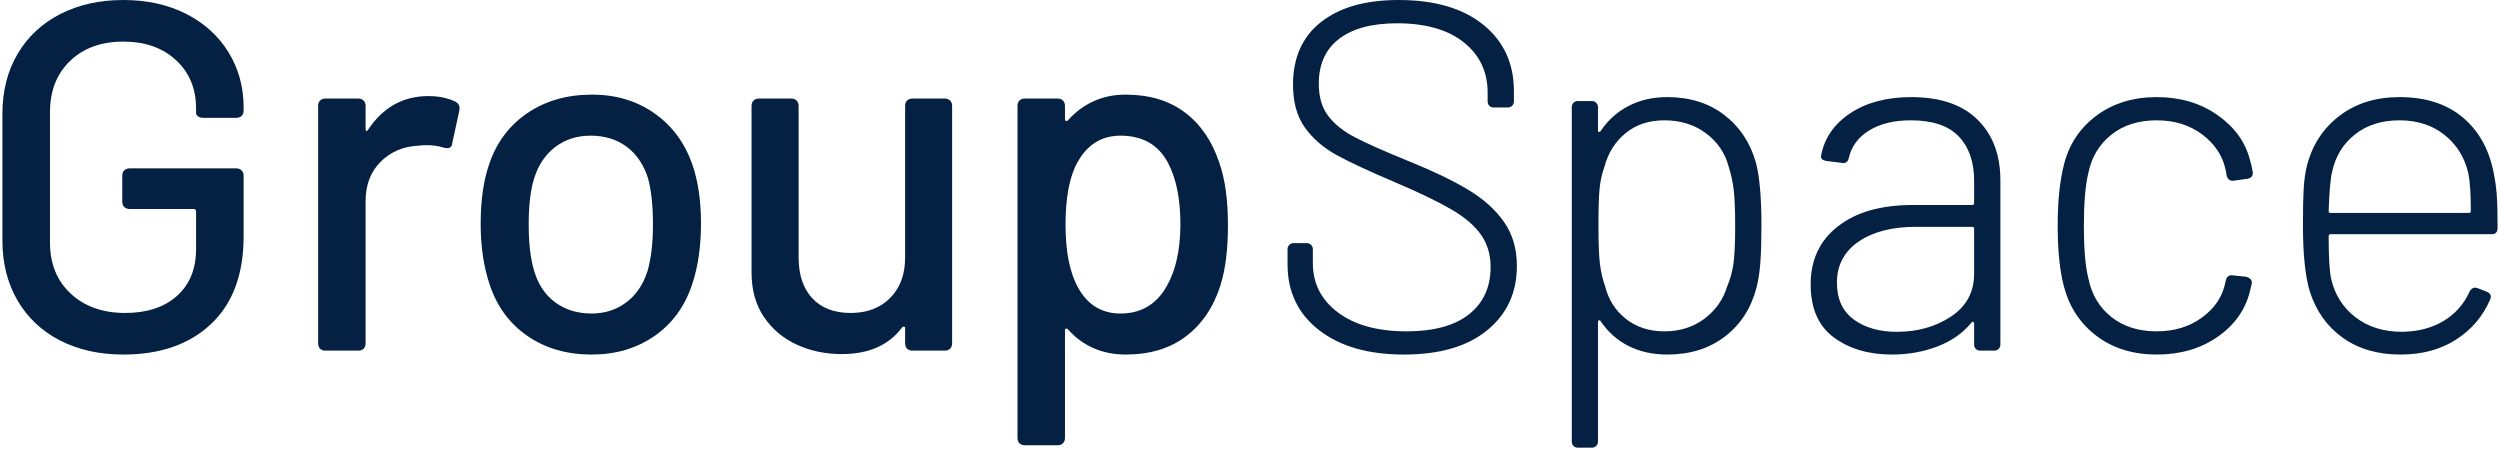 <svg width="217" height="39" viewBox="0 0 217 39" fill="none" xmlns="http://www.w3.org/2000/svg">
<path d="M10.702 30.775C8.638 30.775 6.808 30.369 5.215 29.555C3.625 28.738 2.393 27.579 1.52 26.076C0.645 24.57 0.209 22.841 0.209 20.889V9.887C0.209 7.912 0.645 6.181 1.52 4.692C2.393 3.2 3.625 2.046 5.215 1.227C6.808 0.41 8.638 0 10.702 0C12.766 0 14.586 0.403 16.161 1.206C17.737 2.006 18.961 3.117 19.836 4.539C20.709 5.958 21.147 7.554 21.147 9.329V9.587C21.147 9.787 21.087 9.946 20.972 10.061C20.855 10.172 20.697 10.228 20.498 10.228H17.66C17.46 10.228 17.301 10.186 17.186 10.103C17.075 10.016 17.019 9.915 17.019 9.803V9.413C17.019 7.694 16.437 6.296 15.276 5.222C14.119 4.148 12.593 3.612 10.702 3.612C8.781 3.612 7.24 4.173 6.08 5.292C4.917 6.407 4.337 7.898 4.337 9.761V21.021C4.337 22.886 4.938 24.375 6.142 25.491C7.345 26.606 8.921 27.164 10.87 27.164C12.761 27.164 14.258 26.672 15.36 25.686C16.465 24.696 17.019 23.341 17.019 21.621V18.358C17.019 18.215 16.946 18.142 16.803 18.142H11.26C11.059 18.142 10.901 18.084 10.786 17.967C10.669 17.852 10.611 17.694 10.611 17.493V15.262C10.611 15.063 10.669 14.905 10.786 14.788C10.901 14.673 11.059 14.614 11.26 14.614H20.498C20.697 14.614 20.855 14.673 20.972 14.788C21.087 14.905 21.147 15.063 21.147 15.262V20.505C21.147 23.801 20.207 26.338 18.33 28.112C16.451 29.888 13.909 30.775 10.702 30.775Z" fill="#042144"/>
<path d="M37.194 8.339C38.053 8.339 38.827 8.497 39.515 8.813C39.831 8.985 39.948 9.257 39.864 9.629L39.257 12.425C39.229 12.714 39.087 12.857 38.832 12.857C38.687 12.857 38.571 12.841 38.483 12.808C38.055 12.668 37.57 12.599 37.026 12.599C36.737 12.599 36.521 12.613 36.378 12.641C35.029 12.696 33.918 13.162 33.045 14.035C32.17 14.91 31.734 16.048 31.734 17.451V29.792C31.734 29.993 31.675 30.151 31.56 30.266C31.448 30.378 31.291 30.434 31.093 30.434H28.255C28.055 30.434 27.896 30.378 27.781 30.266C27.669 30.151 27.614 29.993 27.614 29.792V9.196C27.614 8.998 27.669 8.841 27.781 8.729C27.896 8.614 28.055 8.555 28.255 8.555H31.093C31.291 8.555 31.448 8.614 31.56 8.729C31.675 8.841 31.734 8.998 31.734 9.196V11.177C31.734 11.293 31.755 11.358 31.797 11.372C31.842 11.386 31.895 11.349 31.95 11.26C33.242 9.313 34.99 8.339 37.194 8.339Z" fill="#042144"/>
<path d="M51.35 30.775C49.203 30.775 47.348 30.238 45.786 29.165C44.225 28.091 43.127 26.596 42.495 24.675C41.98 23.127 41.722 21.38 41.722 19.432C41.722 17.396 41.966 15.677 42.454 14.272C43.085 12.381 44.19 10.898 45.766 9.824C47.341 8.75 49.217 8.213 51.392 8.213C53.456 8.213 55.255 8.75 56.789 9.824C58.322 10.898 59.419 12.367 60.08 14.23C60.59 15.691 60.846 17.41 60.846 19.39C60.846 21.394 60.59 23.155 60.08 24.675C59.447 26.596 58.357 28.091 56.809 29.165C55.262 30.238 53.442 30.775 51.35 30.775ZM51.35 27.213C52.497 27.213 53.501 26.89 54.362 26.244C55.222 25.599 55.837 24.687 56.21 23.51C56.52 22.423 56.677 21.077 56.677 19.473C56.677 17.87 56.534 16.538 56.252 15.478C55.879 14.303 55.263 13.392 54.404 12.745C53.543 12.1 52.497 11.776 51.267 11.776C50.09 11.776 49.072 12.1 48.213 12.745C47.352 13.392 46.736 14.303 46.365 15.478C46.048 16.479 45.891 17.811 45.891 19.473C45.891 21.133 46.048 22.479 46.365 23.51C46.709 24.687 47.317 25.599 48.192 26.244C49.065 26.89 50.118 27.213 51.35 27.213Z" fill="#042144"/>
<path d="M78.565 9.196C78.565 8.998 78.621 8.841 78.732 8.729C78.847 8.614 79.006 8.555 79.207 8.555H82.002C82.201 8.555 82.358 8.614 82.469 8.729C82.585 8.841 82.644 8.998 82.644 9.196V29.792C82.644 29.993 82.585 30.151 82.469 30.266C82.358 30.378 82.201 30.434 82.002 30.434H79.207C79.006 30.434 78.847 30.378 78.732 30.266C78.621 30.151 78.565 29.993 78.565 29.792V28.503C78.565 28.415 78.534 28.363 78.474 28.349C78.419 28.335 78.363 28.356 78.307 28.412C77.158 29.96 75.408 30.734 73.057 30.734C71.652 30.734 70.355 30.462 69.166 29.918C67.981 29.374 67.028 28.572 66.308 27.512C65.591 26.453 65.234 25.163 65.234 23.643V9.196C65.234 8.998 65.292 8.841 65.408 8.729C65.523 8.614 65.682 8.555 65.882 8.555H68.678C68.877 8.555 69.034 8.614 69.145 8.729C69.261 8.841 69.32 8.998 69.32 9.196V22.353C69.32 23.845 69.712 25.022 70.498 25.881C71.288 26.737 72.398 27.164 73.831 27.164C75.267 27.164 76.414 26.728 77.275 25.853C78.135 24.98 78.565 23.814 78.565 22.353V9.196Z" fill="#042144"/>
<path d="M105.812 14.056C106.328 15.489 106.586 17.323 106.586 19.557C106.586 21.649 106.37 23.383 105.938 24.758C105.338 26.651 104.343 28.126 102.954 29.186C101.563 30.245 99.809 30.775 97.69 30.775C96.686 30.775 95.76 30.589 94.915 30.218C94.068 29.846 93.329 29.302 92.698 28.586C92.642 28.53 92.583 28.509 92.523 28.523C92.468 28.537 92.44 28.586 92.44 28.67V37.999C92.44 38.197 92.38 38.356 92.266 38.473C92.154 38.588 91.997 38.647 91.798 38.647H88.961C88.76 38.647 88.602 38.588 88.487 38.473C88.375 38.356 88.319 38.197 88.319 37.999V9.196C88.319 8.998 88.375 8.841 88.487 8.729C88.602 8.614 88.76 8.555 88.961 8.555H91.798C91.997 8.555 92.154 8.614 92.266 8.729C92.38 8.841 92.44 8.998 92.44 9.196V10.319C92.44 10.403 92.468 10.462 92.523 10.493C92.583 10.521 92.642 10.505 92.698 10.444C93.329 9.73 94.068 9.179 94.915 8.792C95.76 8.407 96.686 8.213 97.69 8.213C99.748 8.213 101.458 8.722 102.821 9.74C104.183 10.755 105.18 12.193 105.812 14.056ZM101.085 25.149C102 23.712 102.459 21.821 102.459 19.473C102.459 17.267 102.1 15.489 101.385 14.14C100.552 12.564 99.177 11.776 97.258 11.776C95.621 11.776 94.375 12.55 93.52 14.098C92.832 15.33 92.489 17.136 92.489 19.515C92.489 21.868 92.86 23.702 93.604 25.016C94.436 26.48 95.654 27.213 97.258 27.213C98.917 27.213 100.193 26.526 101.085 25.149Z" fill="#042144"/>
<path d="M121.862 30.775C118.766 30.775 116.307 30.068 114.485 28.649C112.667 27.232 111.759 25.334 111.759 22.953V21.621C111.759 21.478 111.808 21.356 111.905 21.258C112.007 21.157 112.13 21.105 112.275 21.105H113.439C113.579 21.105 113.699 21.157 113.802 21.258C113.903 21.356 113.955 21.478 113.955 21.621V22.827C113.955 24.603 114.684 26.038 116.145 27.129C117.604 28.217 119.582 28.76 122.078 28.76C124.457 28.76 126.27 28.265 127.516 27.275C128.761 26.285 129.385 24.917 129.385 23.169C129.385 22.109 129.113 21.187 128.569 20.401C128.025 19.611 127.164 18.872 125.989 18.184C124.813 17.497 123.18 16.709 121.088 15.82C118.852 14.872 117.159 14.084 116.012 13.456C114.869 12.825 113.952 12.031 113.265 11.072C112.577 10.11 112.233 8.869 112.233 7.349C112.233 5.003 113.042 3.192 114.659 1.917C116.281 0.64 118.524 0 121.388 0C124.539 0 126.995 0.718 128.757 2.154C130.523 3.587 131.407 5.506 131.407 7.913V8.813C131.407 8.958 131.354 9.081 131.253 9.182C131.151 9.28 131.03 9.329 130.891 9.329H129.643C129.498 9.329 129.374 9.28 129.273 9.182C129.176 9.081 129.127 8.958 129.127 8.813V8.039C129.127 6.237 128.438 4.783 127.063 3.681C125.686 2.576 123.753 2.022 121.262 2.022C119.082 2.022 117.403 2.473 116.228 3.375C115.057 4.277 114.471 5.574 114.471 7.265C114.471 8.414 114.743 9.346 115.287 10.061C115.831 10.777 116.612 11.4 117.63 11.93C118.648 12.459 120.216 13.155 122.336 14.014C124.455 14.875 126.165 15.7 127.467 16.489C128.773 17.275 129.798 18.198 130.542 19.257C131.29 20.317 131.665 21.593 131.665 23.085C131.665 25.405 130.804 27.267 129.085 28.67C127.365 30.075 124.957 30.775 121.862 30.775Z" fill="#042144"/>
<path d="M152.419 14.14C152.734 15.344 152.893 17.15 152.893 19.557C152.893 20.85 152.862 21.912 152.802 22.743C152.746 23.571 152.631 24.316 152.461 24.974C152 26.751 151.089 28.161 149.728 29.207C148.37 30.253 146.702 30.775 144.721 30.775C143.461 30.775 142.337 30.526 141.347 30.029C140.36 29.527 139.552 28.802 138.921 27.854C138.893 27.798 138.847 27.784 138.788 27.812C138.732 27.84 138.704 27.882 138.704 27.938V38.34C138.704 38.483 138.652 38.605 138.551 38.703C138.453 38.804 138.331 38.856 138.188 38.856H136.94C136.801 38.856 136.679 38.804 136.578 38.703C136.48 38.605 136.431 38.483 136.431 38.34V9.287C136.431 9.144 136.48 9.022 136.578 8.924C136.679 8.823 136.801 8.771 136.94 8.771H138.188C138.331 8.771 138.453 8.823 138.551 8.924C138.652 9.022 138.704 9.144 138.704 9.287V11.309C138.704 11.393 138.725 11.441 138.767 11.455C138.812 11.469 138.865 11.448 138.921 11.393C139.552 10.444 140.36 9.716 141.347 9.203C142.337 8.687 143.461 8.429 144.721 8.429C146.674 8.429 148.321 8.945 149.665 9.977C151.012 11.006 151.931 12.393 152.419 14.14ZM149.923 24.849C150.182 24.246 150.362 23.599 150.46 22.911C150.561 22.224 150.613 21.119 150.613 19.599C150.613 18.168 150.568 17.115 150.481 16.441C150.397 15.768 150.254 15.116 150.055 14.488C149.738 13.286 149.079 12.311 148.075 11.567C147.071 10.819 145.867 10.444 144.463 10.444C143.12 10.444 141.995 10.819 141.089 11.567C140.186 12.311 139.578 13.286 139.262 14.488C139.062 15.032 138.924 15.642 138.851 16.315C138.781 16.99 138.746 18.07 138.746 19.557C138.746 21.077 138.788 22.189 138.872 22.89C138.959 23.592 139.105 24.229 139.311 24.8C139.593 25.977 140.193 26.932 141.11 27.666C142.03 28.396 143.147 28.76 144.463 28.76C145.811 28.76 146.97 28.396 147.943 27.666C148.919 26.932 149.578 25.992 149.923 24.849Z" fill="#042144"/>
<path d="M165.894 8.429C168.413 8.429 170.332 9.083 171.653 10.389C172.973 11.691 173.634 13.443 173.634 15.646V29.918C173.634 30.062 173.581 30.186 173.48 30.287C173.377 30.385 173.257 30.434 173.118 30.434H171.87C171.725 30.434 171.601 30.385 171.5 30.287C171.402 30.186 171.354 30.062 171.354 29.918V28.07C171.354 28.014 171.329 27.973 171.284 27.945C171.242 27.913 171.193 27.927 171.137 27.986C170.393 28.903 169.405 29.597 168.174 30.071C166.942 30.54 165.622 30.775 164.214 30.775C162.21 30.775 160.534 30.284 159.187 29.297C157.838 28.307 157.165 26.766 157.165 24.675C157.165 22.555 157.953 20.88 159.529 19.648C161.108 18.412 163.273 17.793 166.02 17.793H171.179C171.294 17.793 171.354 17.737 171.354 17.626V15.688C171.354 14.056 170.909 12.777 170.022 11.846C169.133 10.912 167.744 10.444 165.853 10.444C164.388 10.444 163.182 10.741 162.234 11.33C161.289 11.915 160.704 12.71 160.477 13.714C160.393 14.059 160.193 14.201 159.877 14.14L158.546 13.972C158.173 13.913 158.016 13.755 158.072 13.498C158.359 11.978 159.205 10.755 160.609 9.824C162.013 8.895 163.775 8.429 165.894 8.429ZM164.646 28.802C166.454 28.802 168.023 28.36 169.353 27.471C170.686 26.583 171.354 25.349 171.354 23.768V19.857C171.354 19.745 171.294 19.69 171.179 19.69H166.278C164.218 19.69 162.563 20.12 161.314 20.979C160.067 21.84 159.445 23.027 159.445 24.542C159.445 25.947 159.93 27.009 160.902 27.729C161.878 28.445 163.126 28.802 164.646 28.802Z" fill="#042144"/>
<path d="M187.203 30.775C185.168 30.775 183.438 30.245 182.016 29.186C180.597 28.126 179.647 26.709 179.165 24.933C178.792 23.557 178.607 21.765 178.607 19.557C178.607 17.438 178.792 15.663 179.165 14.23C179.619 12.484 180.562 11.079 181.995 10.019C183.432 8.959 185.168 8.429 187.203 8.429C189.234 8.429 190.986 8.945 192.461 9.977C193.939 11.006 194.88 12.292 195.284 13.84C195.396 14.185 195.481 14.558 195.542 14.962V15.046C195.542 15.302 195.384 15.461 195.068 15.52L193.862 15.688H193.778C193.517 15.688 193.346 15.532 193.262 15.22C193.262 15.105 193.231 14.933 193.172 14.704C192.915 13.502 192.241 12.491 191.15 11.671C190.062 10.854 188.746 10.444 187.203 10.444C185.623 10.444 184.31 10.861 183.264 11.692C182.218 12.526 181.552 13.629 181.27 15.004C181.009 16.092 180.88 17.624 180.88 19.599C180.88 21.607 181.009 23.127 181.27 24.159C181.552 25.564 182.218 26.681 183.264 27.512C184.31 28.346 185.623 28.76 187.203 28.76C188.746 28.76 190.069 28.353 191.171 27.533C192.276 26.716 192.943 25.691 193.172 24.459L193.221 24.284C193.248 24.145 193.318 24.04 193.43 23.971C193.545 23.897 193.675 23.873 193.82 23.901L194.978 24.026C195.12 24.059 195.242 24.127 195.34 24.229C195.441 24.326 195.48 24.462 195.452 24.633L195.284 25.316C194.88 26.925 193.939 28.238 192.461 29.256C190.986 30.27 189.234 30.775 187.203 30.775Z" fill="#042144"/>
<path d="M208.535 28.802C209.938 28.774 211.142 28.452 212.146 27.833C213.15 27.216 213.893 26.362 214.377 25.274C214.548 24.992 214.778 24.905 215.068 25.016L215.842 25.316C216.185 25.461 216.284 25.691 216.141 26.006C215.509 27.467 214.519 28.626 213.171 29.485C211.827 30.347 210.224 30.775 208.36 30.775C206.384 30.775 204.716 30.291 203.354 29.318C201.991 28.342 201.04 27.009 200.496 25.316C200.095 24.002 199.896 22.081 199.896 19.557C199.896 18.154 199.917 17.094 199.959 16.378C200.001 15.663 200.093 15.002 200.238 14.398C200.698 12.595 201.636 11.149 203.055 10.061C204.472 8.973 206.213 8.429 208.277 8.429C210.567 8.429 212.415 9.033 213.82 10.235C215.223 11.434 216.11 13.08 216.483 15.172C216.598 15.748 216.678 16.346 216.72 16.963C216.765 17.577 216.79 18.515 216.79 19.773C216.79 20.146 216.617 20.331 216.274 20.331H202.302C202.185 20.331 202.127 20.39 202.127 20.505C202.127 22.309 202.199 23.542 202.343 24.201C202.659 25.578 203.361 26.688 204.449 27.533C205.537 28.38 206.898 28.802 208.535 28.802ZM202.427 14.914C202.288 15.463 202.186 16.594 202.127 18.309C202.127 18.426 202.185 18.483 202.302 18.483H214.294C214.409 18.483 214.468 18.426 214.468 18.309C214.468 16.85 214.395 15.762 214.252 15.046C213.935 13.671 213.248 12.56 212.188 11.713C211.128 10.868 209.825 10.444 208.277 10.444C206.729 10.444 205.439 10.854 204.407 11.671C203.375 12.491 202.715 13.571 202.427 14.914Z" fill="#042144"/>
</svg>

